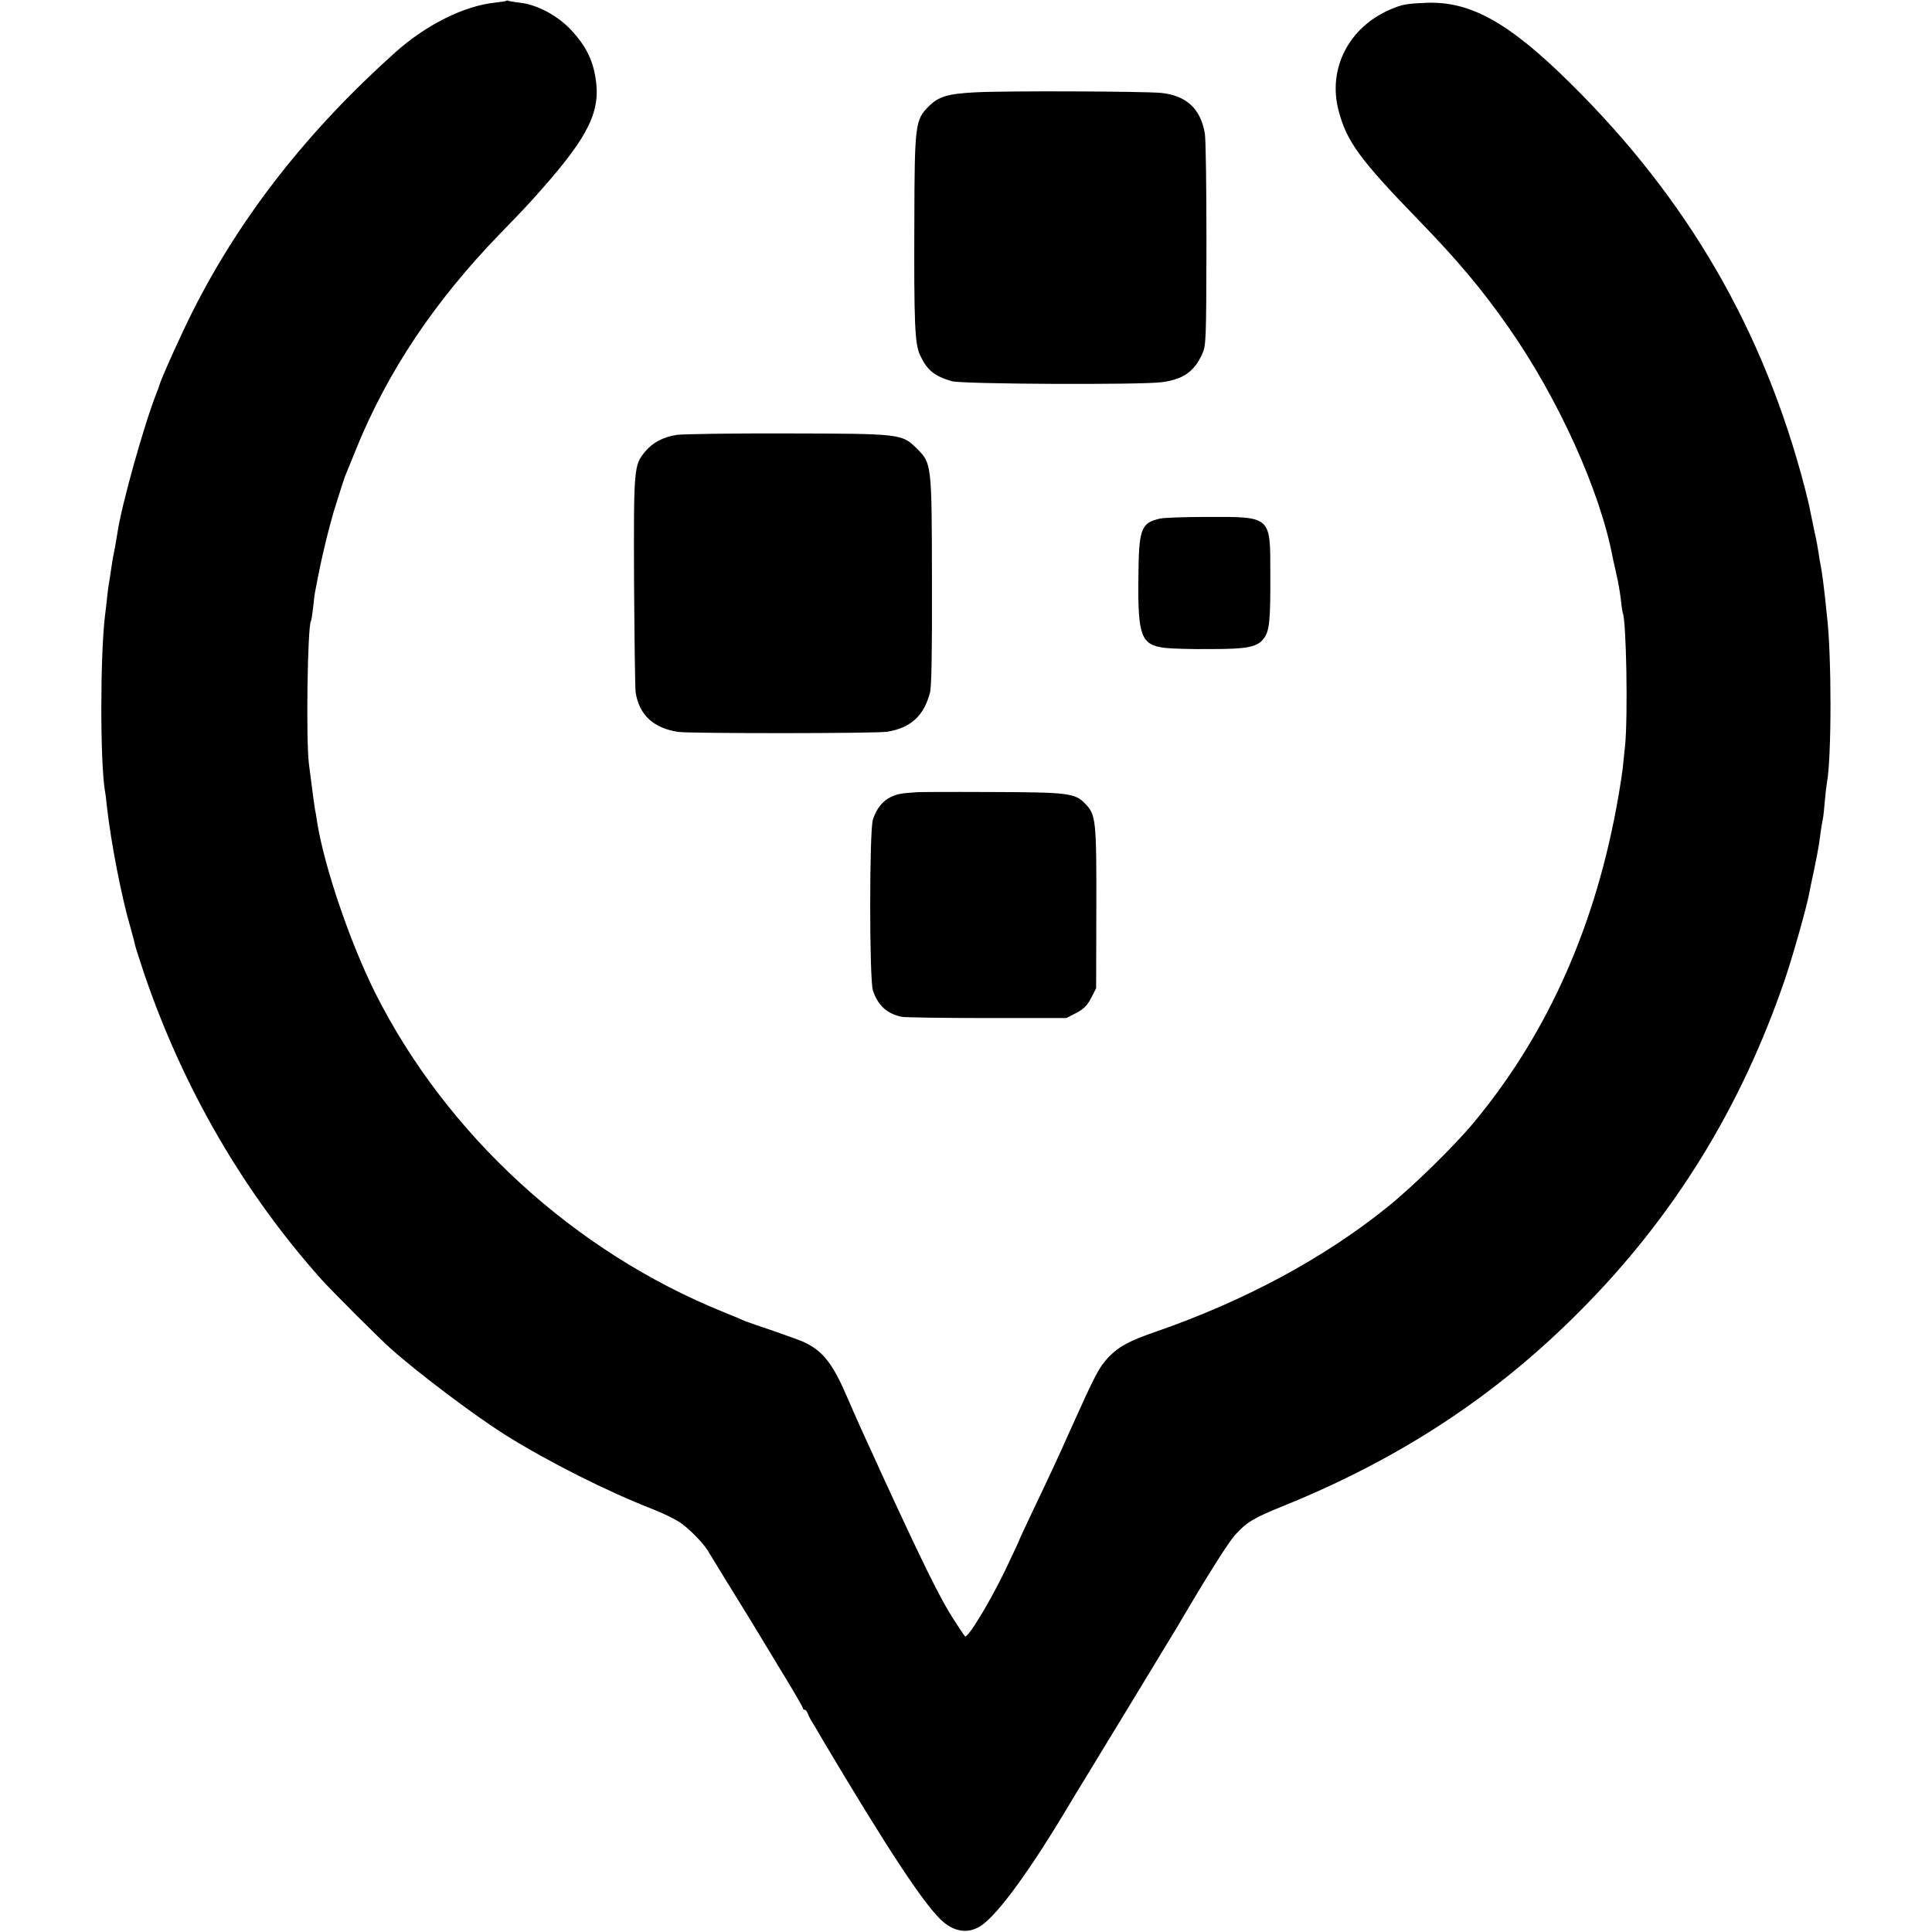 <?xml version="1.0" standalone="no"?>
<!DOCTYPE svg PUBLIC "-//W3C//DTD SVG 20010904//EN"
 "http://www.w3.org/TR/2001/REC-SVG-20010904/DTD/svg10.dtd">
<svg version="1.0" xmlns="http://www.w3.org/2000/svg"
 width="965pt" height="965pt" viewBox="0 0 965 965"
 preserveAspectRatio="xMidYMid meet">
<g transform="translate(0,965) scale(0.1,-0.1)"
fill="#000000" stroke="none">
<path d="M2529 9646 c-2 -2 -27 -6 -55 -9 -156 -16 -344 -110 -499 -248 -438
-392 -771 -817 -1009 -1287 -58 -114 -163 -347 -170 -377 -2 -5 -7 -21 -13
-35 -63 -159 -177 -565 -197 -705 -4 -22 -8 -51 -11 -65 -11 -53 -15 -77 -21
-120 -3 -25 -8 -53 -10 -64 -2 -10 -6 -41 -9 -70 -3 -28 -7 -67 -10 -86 -25
-203 -25 -733 -1 -880 3 -14 7 -49 10 -79 21 -184 73 -452 118 -605 11 -38 21
-77 23 -88 2 -10 23 -74 45 -141 195 -572 495 -1090 885 -1527 56 -62 290
-296 350 -349 142 -126 418 -333 570 -429 219 -136 502 -279 740 -372 44 -17
101 -45 128 -62 48 -31 127 -112 149 -154 7 -12 47 -77 88 -144 41 -66 93
-151 116 -188 22 -37 91 -150 152 -251 62 -101 112 -187 112 -192 0 -5 4 -9 9
-9 5 0 11 -8 15 -17 3 -10 15 -33 26 -50 11 -18 28 -46 37 -63 340 -573 529
-859 616 -931 57 -47 117 -56 175 -25 76 39 233 248 422 561 39 66 90 149 112
185 53 87 437 718 457 752 140 239 254 421 290 461 58 64 90 84 246 147 579
235 1056 548 1475 970 471 472 808 1020 1027 1663 40 119 108 360 120 426 2
14 13 64 23 111 10 47 21 105 25 130 8 61 14 100 20 130 3 14 7 55 10 92 3 37
8 76 10 87 24 124 24 645 0 837 -2 16 -6 56 -9 88 -7 64 -14 117 -21 156 -3
14 -8 43 -11 65 -3 22 -12 72 -21 110 -16 79 -21 100 -27 132 -3 12 -12 50
-21 85 -205 788 -584 1442 -1170 2021 -306 303 -499 411 -718 403 -102 -4
-123 -8 -182 -33 -208 -89 -314 -296 -259 -505 40 -154 105 -244 405 -553 190
-196 312 -341 444 -530 249 -356 459 -820 521 -1154 3 -12 11 -51 19 -85 8
-33 17 -88 21 -121 3 -33 8 -62 9 -65 18 -31 27 -516 12 -665 -5 -44 -10 -96
-12 -115 -2 -19 -11 -78 -20 -130 -109 -639 -348 -1182 -718 -1630 -99 -121
-313 -330 -442 -433 -318 -255 -710 -465 -1150 -618 -135 -46 -189 -76 -240
-130 -47 -51 -62 -80 -190 -364 -67 -150 -79 -176 -194 -418 -34 -71 -61 -130
-61 -132 0 -2 -32 -70 -71 -152 -76 -157 -187 -340 -199 -326 -4 4 -31 44 -59
88 -63 97 -149 271 -351 710 -115 251 -129 282 -180 400 -69 160 -117 223
-205 267 -16 9 -86 34 -155 58 -69 23 -134 46 -145 50 -11 5 -60 26 -110 46
-746 301 -1384 886 -1740 1593 -127 254 -255 631 -291 855 -3 21 -7 48 -10 59
-2 12 -6 39 -9 62 -12 93 -15 113 -22 170 -15 120 -7 683 10 713 3 4 7 34 11
67 3 33 8 71 11 85 19 99 29 148 51 240 14 58 33 128 41 155 38 123 54 171 62
190 5 11 28 67 51 125 158 387 388 731 714 1069 128 132 133 137 212 226 236
267 297 393 268 560 -15 90 -50 158 -120 234 -67 72 -169 127 -254 137 -30 4
-58 8 -61 10 -3 2 -8 2 -10 0z"/>
<path d="M4875 9189 c-141 -7 -187 -21 -237 -71 -66 -66 -70 -91 -71 -572 -2
-507 2 -616 29 -671 35 -74 70 -103 158 -129 48 -15 949 -19 1049 -5 106 14
161 52 201 139 20 44 21 59 22 548 0 277 -3 527 -8 555 -21 124 -92 190 -219
203 -85 8 -772 11 -924 3z"/>
<path d="M3382 7478 c-69 -10 -123 -39 -160 -84 -56 -68 -57 -80 -55 -649 2
-286 5 -535 8 -554 18 -113 90 -179 215 -197 61 -8 984 -8 1040 1 117 18 185
79 215 195 8 31 11 202 10 560 -1 583 -1 586 -76 660 -74 73 -79 74 -644 75
-275 1 -524 -3 -553 -7z"/>
<path d="M5795 7060 c-97 -22 -107 -50 -109 -300 -3 -287 14 -331 131 -346 32
-4 135 -7 228 -6 188 0 236 10 268 54 28 37 33 89 32 325 0 287 6 282 -322
281 -109 0 -211 -4 -228 -8z"/>
<path d="M4577 5693 c-1 0 -22 -2 -47 -4 -87 -5 -143 -49 -170 -133 -18 -56
-18 -797 0 -853 25 -75 70 -116 144 -132 17 -3 209 -6 426 -6 l396 0 49 25
c38 20 55 37 75 75 l25 49 1 401 c1 439 -2 466 -56 521 -51 53 -85 57 -481 58
-198 1 -361 0 -362 -1z"/>
</g>
</svg>
